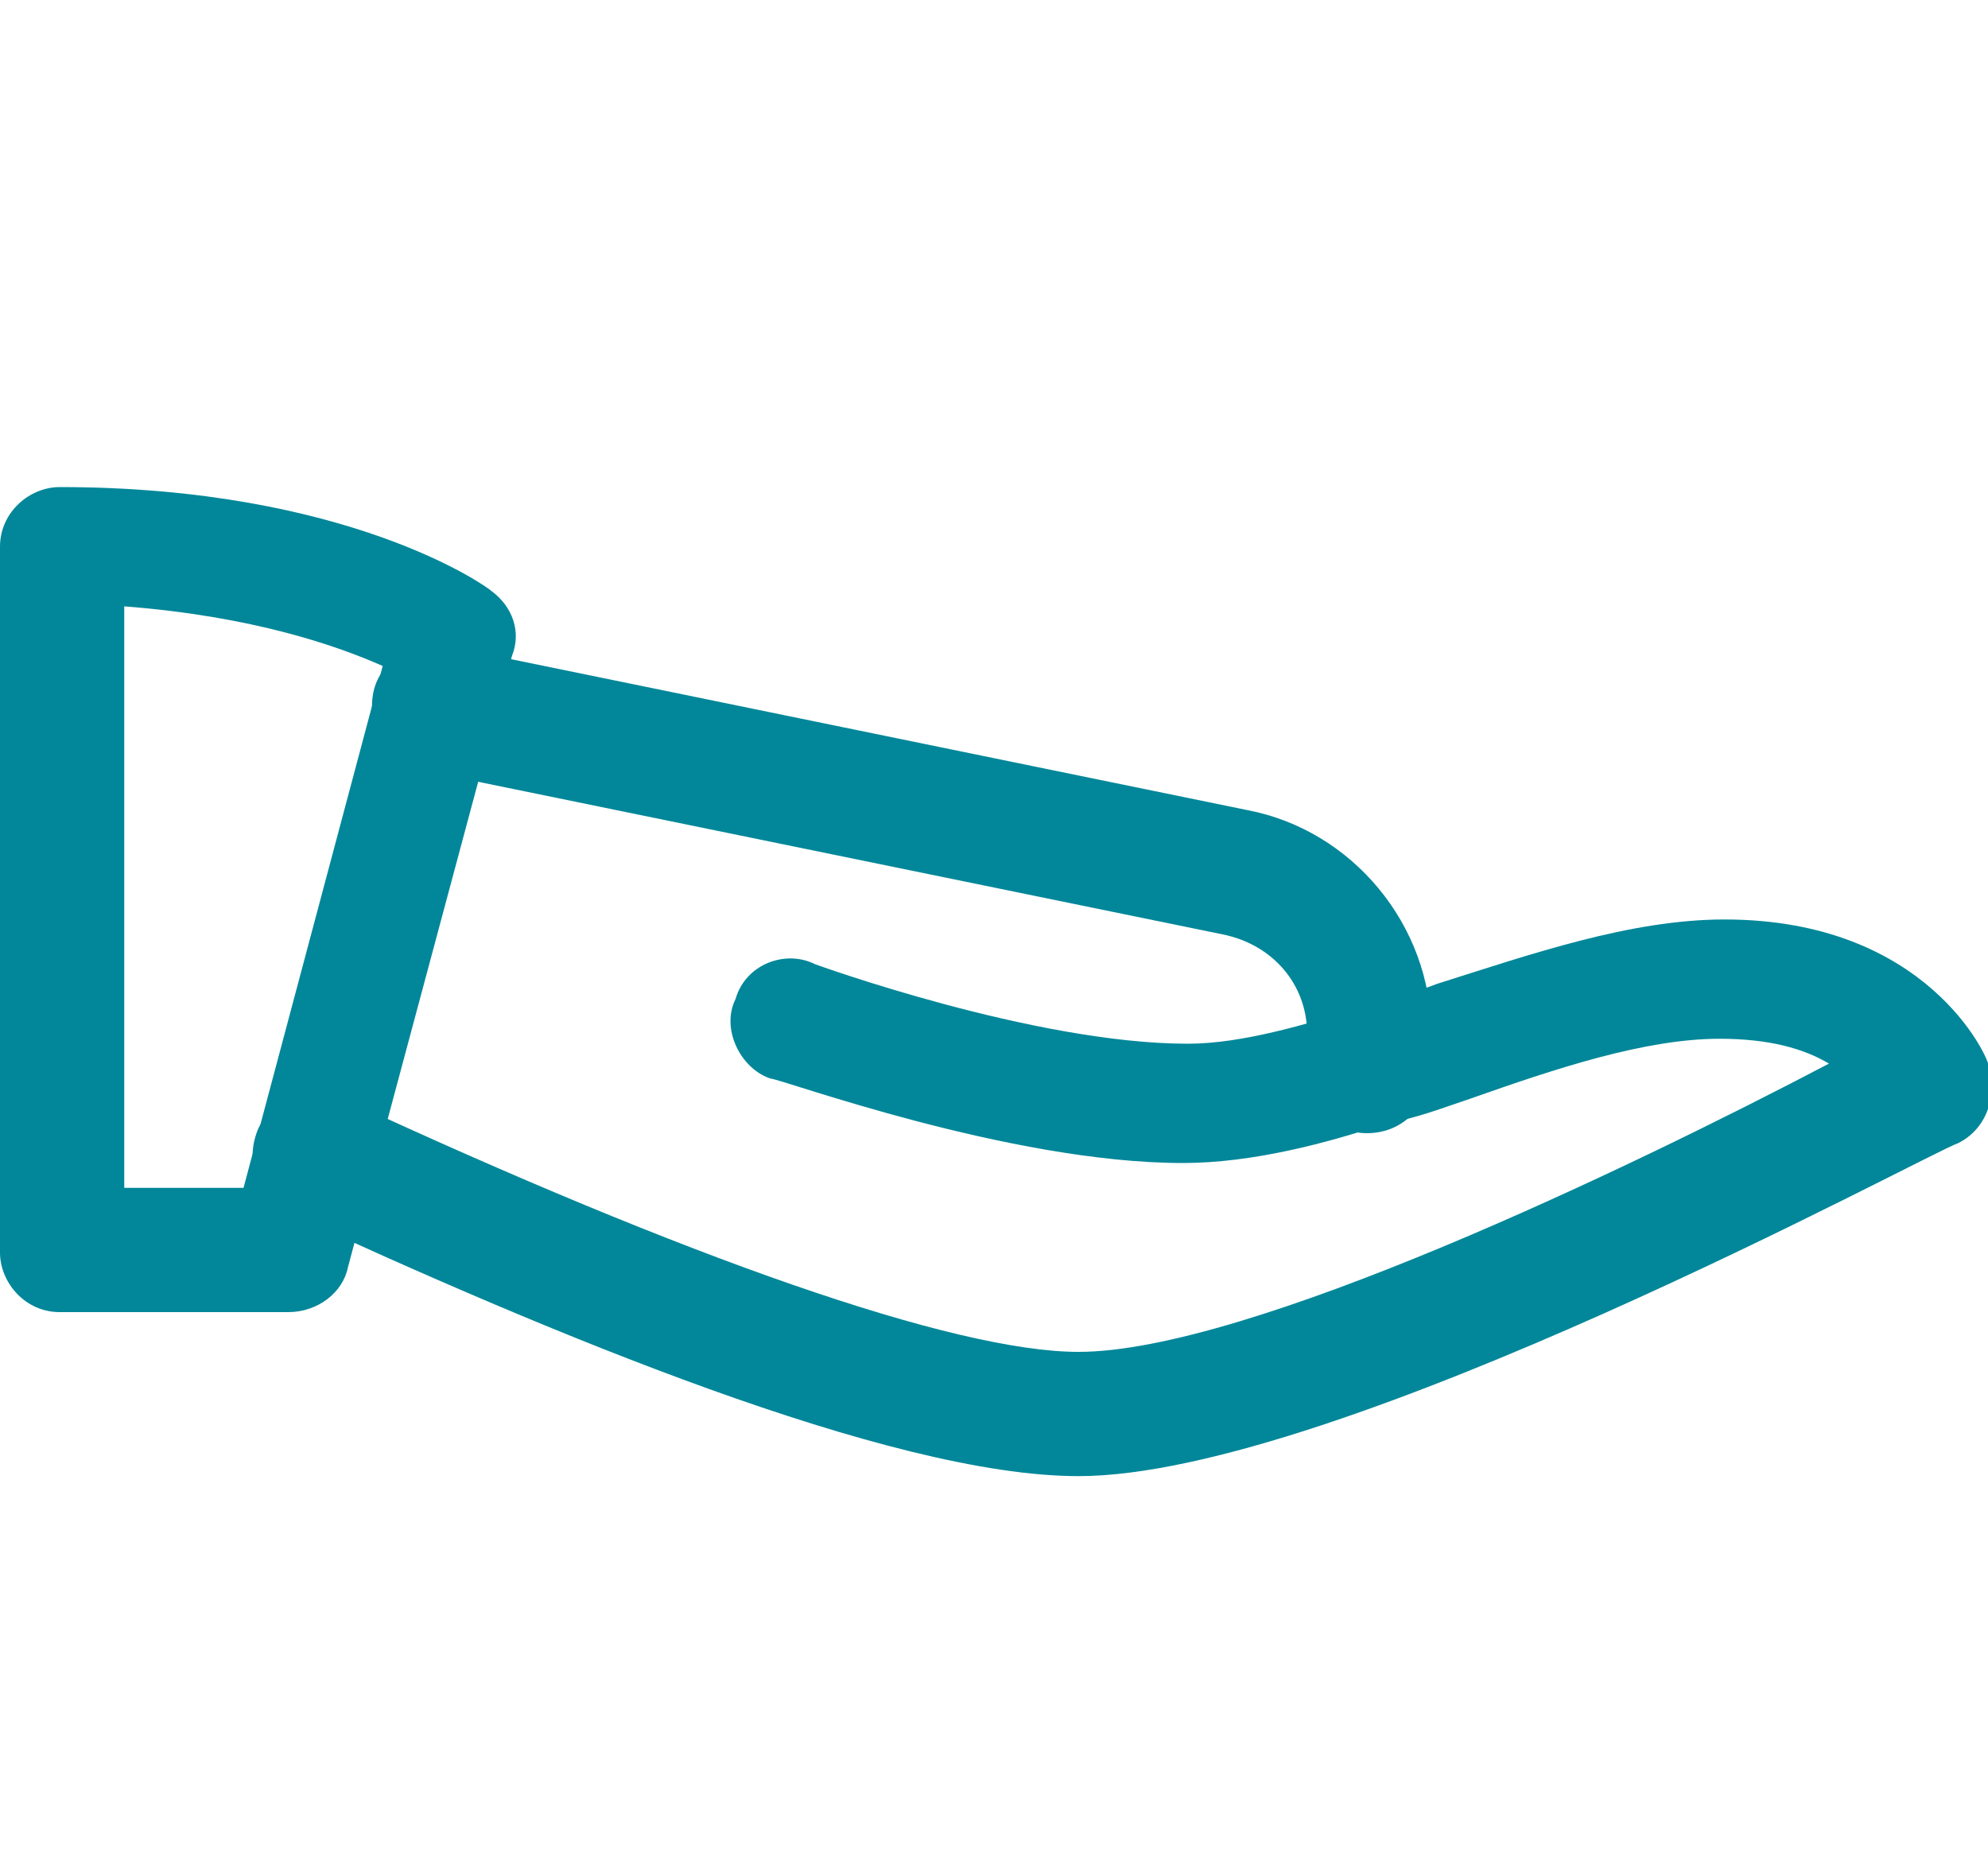<?xml version="1.0" encoding="utf-8"?>
<!-- Generator: Adobe Illustrator 25.0.1, SVG Export Plug-In . SVG Version: 6.00 Build 0)  -->
<svg version="1.1" id="Capa_1" xmlns="http://www.w3.org/2000/svg" xmlns:xlink="http://www.w3.org/1999/xlink" x="0px" y="0px"
	 viewBox="0 0 40 37.5" style="enable-background:new 0 0 40 37.5;" xml:space="preserve">
<style type="text/css">
	.st0{clip-path:url(#SVGID_2_);}
	.st1{fill:#018799;}
</style>
<g>
	<defs>
		<rect id="SVGID_1_" y="-10.3" width="40" height="40"/>
	</defs>
	<clipPath id="SVGID_2_">
		<use xlink:href="#SVGID_1_"  style="overflow:visible;"/>
	</clipPath>
	<g class="st0">
		<path class="st1" d="M5.8,26.4H1.2c-0.7,0-1.2-0.6-1.2-1.2V11c0-0.7,0.6-1.2,1.2-1.2c5.8,0,8.6,2,8.7,2.1c0.4,0.3,0.6,0.8,0.4,1.3
			L7,25.5C6.9,26,6.4,26.4,5.8,26.4z M2.5,23.9h2.4l2.8-10.5c-0.9-0.4-2.6-1-5.2-1.2V23.9z"/>
		<path class="st1" d="M21.7,29.7c-3.8,0-10.7-2.9-15.9-5.3c-0.6-0.3-0.9-1-0.6-1.7c0.3-0.6,1-0.9,1.7-0.6
			c6.9,3.2,12.3,5.1,14.8,5.1c3.4,0,11.1-3.7,15.1-5.8c-0.5-0.3-1.2-0.5-2.2-0.5c-1.5,0-3.3,0.6-5,1.2c-0.6,0.2-1.1,0.4-1.7,0.5
			c-1.2,0.4-2.7,0.8-4.1,0.8c-3.5,0-8.1-1.7-8.3-1.7c-0.6-0.2-1-1-0.7-1.6c0.2-0.7,1-1,1.6-0.7c0,0,4.4,1.6,7.5,1.6
			c1.1,0,2.4-0.4,3.4-0.7c0.5-0.2,1.1-0.3,1.6-0.5c1.9-0.6,3.9-1.3,5.8-1.3c4.1,0,5.3,2.8,5.3,2.9c0.2,0.6,0,1.3-0.6,1.6
			C38.8,23.2,26.9,29.7,21.7,29.7z"/>
		<path class="st1" d="M27.5,22.8c-0.7,0-1.2-0.6-1.2-1.2v-0.8c0-1-0.7-1.8-1.7-2L8.5,15.5c-0.7-0.1-1.1-0.8-1-1.5
			c0.1-0.7,0.8-1.1,1.5-1l16.1,3.3c2.1,0.4,3.7,2.3,3.7,4.5v0.8C28.7,22.3,28.2,22.8,27.5,22.8z"/>
	</g>
</g>
</svg>
